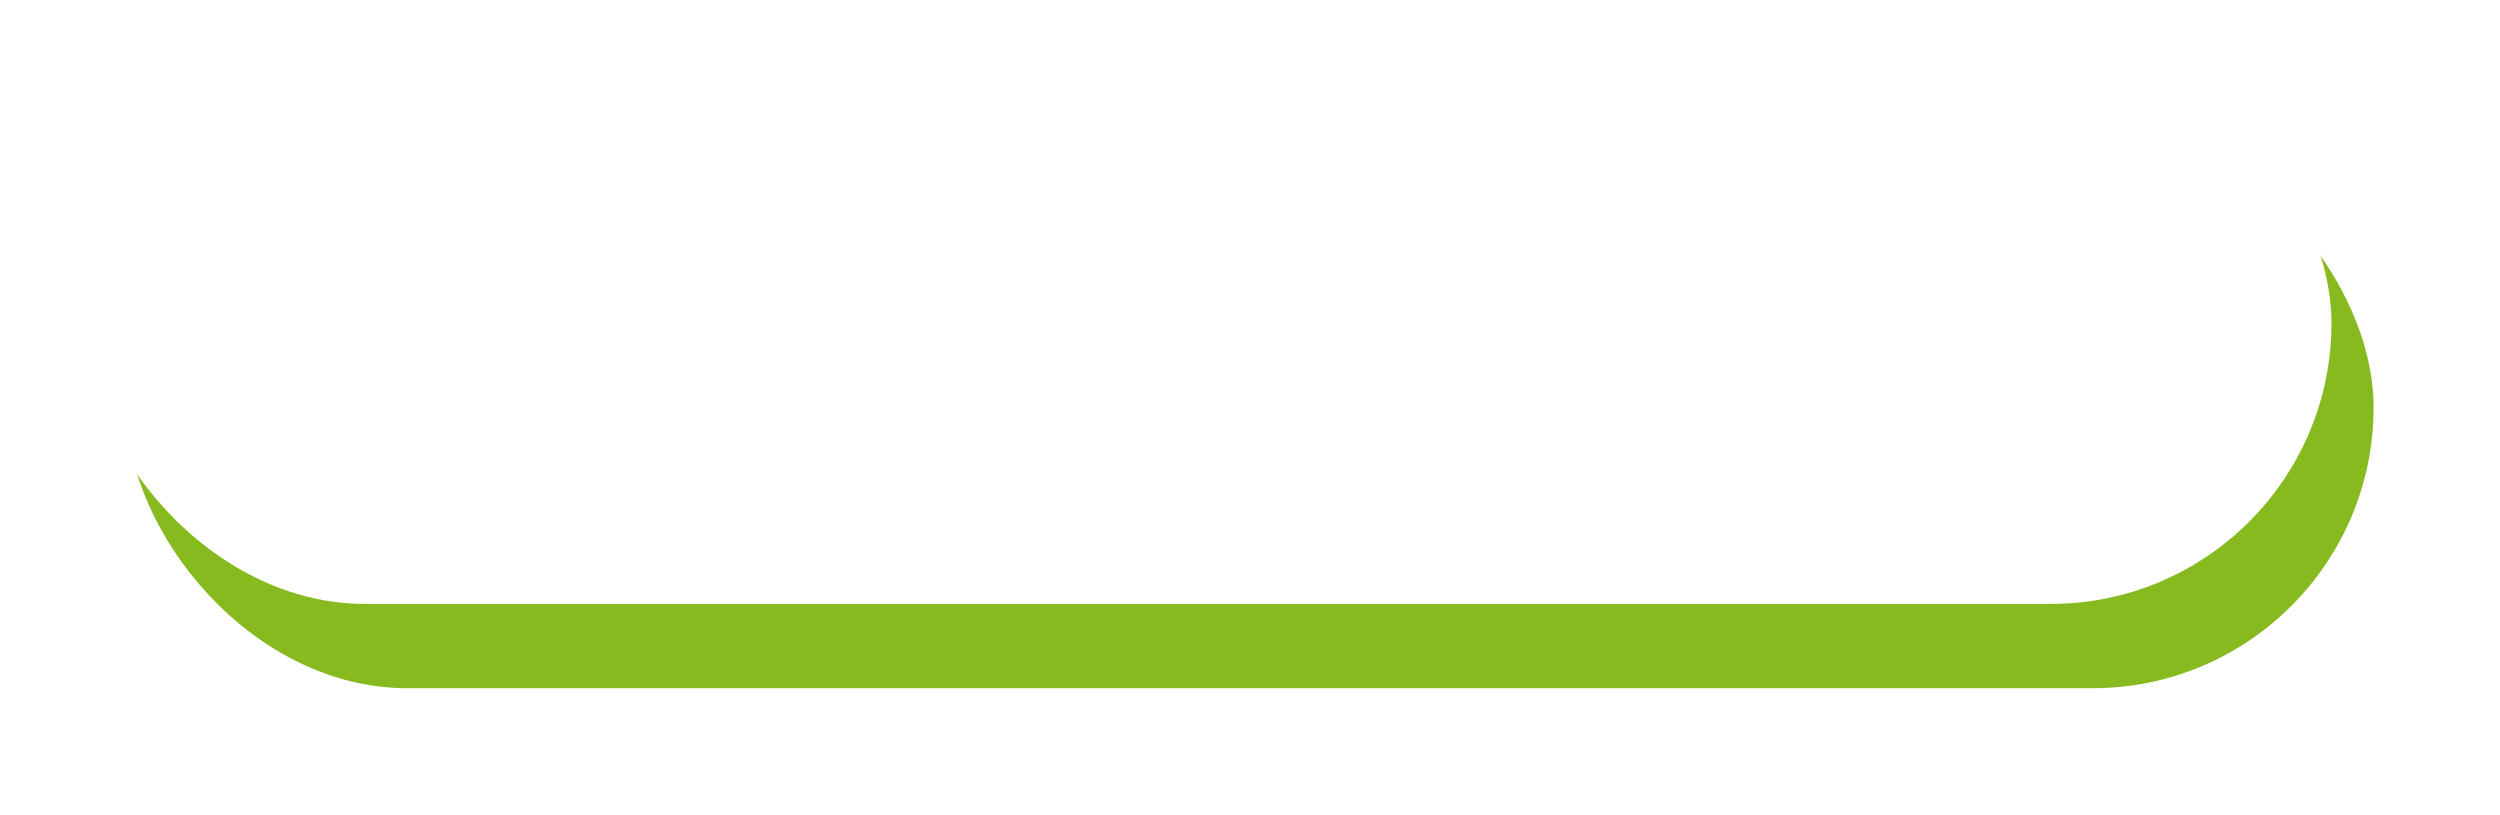 <svg xmlns="http://www.w3.org/2000/svg" xmlns:xlink="http://www.w3.org/1999/xlink" width="178" height="58" viewBox="0 0 178 58">
  <defs>
    <filter id="長方形_17" x="0" y="0" width="178" height="58" filterUnits="userSpaceOnUse">
      <feOffset dy="3" input="SourceAlpha"/>
      <feGaussianBlur stdDeviation="3" result="blur"/>
      <feFlood flood-opacity="0.161"/>
      <feComposite operator="in" in2="blur"/>
      <feComposite in="SourceGraphic"/>
    </filter>
    <filter id="長方形_17-2" x="0" y="0" width="178" height="58" filterUnits="userSpaceOnUse">
      <feOffset dx="-3" dy="-3" input="SourceAlpha"/>
      <feGaussianBlur stdDeviation="3" result="blur-2"/>
      <feFlood flood-opacity="0.161" result="color"/>
      <feComposite operator="out" in="SourceGraphic" in2="blur-2"/>
      <feComposite operator="in" in="color"/>
      <feComposite operator="in" in2="SourceGraphic"/>
    </filter>
  </defs>
  <g id="グループ_462" data-name="グループ 462" transform="translate(-2640.442 -816.476)">
    <g id="コンポーネント_10_1" data-name="コンポーネント 10 – 1" transform="translate(2649.442 822.476)">
      <g data-type="innerShadowGroup">
        <g transform="matrix(1, 0, 0, 1, -9, -6)" filter="url(#長方形_17)">
          <rect id="長方形_17-3" data-name="長方形 17" width="160" height="40" rx="20" transform="translate(9 6)" fill="#86ba1f"/>
        </g>
        <g transform="matrix(1, 0, 0, 1, -9, -6)" filter="url(#長方形_17-2)">
          <rect id="長方形_17-4" data-name="長方形 17" width="160" height="40" rx="20" transform="translate(9 6)" fill="#fff"/>
        </g>
      </g>
    </g>
    <path id="パス_323" data-name="パス 323" d="M-59.585,0h7.633V-2.108h-5.117V-12.6h-2.516Zm10.166,0H-46.9V-12.6h-2.516Zm5.95,0h2.38V-5.049c0-1.445-.187-3.026-.306-4.386h.085l1.275,2.7L-36.4,0h2.55V-12.6h-2.38v5.032c0,1.428.2,3.094.323,4.4h-.085l-1.258-2.72L-40.9-12.6h-2.567ZM-30.4,0h7.9V-2.108H-27.88V-5.474h4.42V-7.582h-4.42v-2.907h5.2V-12.6H-30.4Zm10.145-8.918.169,1.781c1.508-.325,4.16-.611,5.382-.741a5.2,5.2,0,0,0-1.937,4.017c0,2.821,2.574,4.277,5.3,4.459l.611-1.781c-2.21-.117-4.212-.884-4.212-3.029a3.951,3.951,0,0,1,2.756-3.64,13.505,13.505,0,0,1,2.509-.182L-9.682-9.7c-.923.039-2.34.117-3.679.234-2.379.195-4.524.39-5.616.481C-19.224-8.957-19.731-8.931-20.251-8.918Zm8.723,2.158-.962.4A10.03,10.03,0,0,1-11.476-4.55l.988-.442A16.136,16.136,0,0,0-11.528-6.76Zm1.456-.6-.949.442A11.436,11.436,0,0,1-9.955-5.161l.975-.468A19.445,19.445,0,0,0-10.072-7.358ZM4.2-8.67H2.907v-2.176H4.2Zm0,3.961H2.907V-6.868H4.2Zm-7.14-2.159h1.224v2.159H-2.941Zm4.165,0v2.159H-.034V-6.868ZM-.034-8.67v-2.176H1.224V-8.67Zm-2.907-2.176h1.224V-8.67H-2.941ZM-4.726-8.67H-7v1.8h2.278v2.159H-6.749v1.8H8.024v-1.8H6.052V-6.868h2.21v-1.8H6.052v-2.176h1.6v-1.785H-2.55a9.152,9.152,0,0,0,.663-1.19L-3.859-14.4a10.454,10.454,0,0,1-3.519,4.063A18.722,18.722,0,0,1-5.729-9.01a11.682,11.682,0,0,0,1-.884ZM-5.253,1.5a9.3,9.3,0,0,0,1.938-3.57L-5.27-2.55A8.377,8.377,0,0,1-7.174.714Zm3.026-3.451A21.58,21.58,0,0,1-1.9,1.292L.068,1A22.239,22.239,0,0,0-.357-2.176Zm3.366.034a18.116,18.116,0,0,1,.867,3.23L4.029.918a18.945,18.945,0,0,0-.986-3.162ZM4.5-2.006A21.9,21.9,0,0,1,6.511,1.479l2.074-.7a23.058,23.058,0,0,0-2.142-3.4Zm17.17-9.418a12.775,12.775,0,0,0-2.7-2.057L18-12.121a13.677,13.677,0,0,1,2.635,2.21Zm-4.454,3.57a14.377,14.377,0,0,1,2.788,2.125l1.02-1.615A14.2,14.2,0,0,0,18.173-9.3Zm-1.53-5.61a31.622,31.622,0,0,1-.935,3.978l1.275.357c.425-.986.918-2.6,1.36-3.961Zm-3.3,3.978a17.045,17.045,0,0,0-.867-3.893l-1.411.374a16.81,16.81,0,0,1,.765,3.927Zm4.641,5.593c-.357-.476-1.972-2.38-2.465-2.873v-.119h2.516V-8.772H14.569v-5.559H12.7v5.559H10.132v1.887H12.07a15.738,15.738,0,0,1-2.244,4.4,12.013,12.013,0,0,1,.918,2.091A17.447,17.447,0,0,0,12.7-4.573v6h1.87V-4.539a22.709,22.709,0,0,1,1.224,2.21Zm8.993.391-.306-1.887-1.734.323v-9.35h-1.9v9.69l-5.049.9.306,1.887,4.743-.85v4.25h1.9v-4.59Zm5.95-5.508H34.1v-1.9H31.977V-14.4H30.039v3.485H27.608v1.9H29.8a16.542,16.542,0,0,1-2.635,5.678,9.963,9.963,0,0,1,.952,1.9,14.58,14.58,0,0,0,1.921-3.825V1.462h1.938V-5.61c.476.765.969,1.564,1.224,2.108l1.156-1.649c-.34-.425-1.785-2.176-2.38-2.822Zm4.658,7.531V-3.655h4v2.176Zm4-6.171v2.159h-4V-7.65Zm0-3.927v2.108h-4v-2.108Zm-5.933-1.9V1.326h1.938V.357h4v.867h2.04v-14.7ZM58.446-13.5a14.931,14.931,0,0,1-1.224,2.771l1.5.578c.476-.714,1.088-1.751,1.649-2.737ZM60.52-8.041a35.346,35.346,0,0,0-4.029-2.635,17.935,17.935,0,0,0,.425-3.706H54.961c-.136,3.366-.408,5.3-3.944,6.409a4.955,4.955,0,0,1,1.122,1.6,6.4,6.4,0,0,0,3.638-2.6,25.452,25.452,0,0,1,3.4,2.465ZM52.445-2.227A6.494,6.494,0,0,0,54.026-5.7l-1.768-.357A5.435,5.435,0,0,1,50.779-3.06ZM52.462-13.4a5.5,5.5,0,0,1-1.275,2.8l1.581.68a6.061,6.061,0,0,0,1.343-3.145Zm-1.921-.476h-5v1.53h5Zm.612,2.278h-6.46V-10h6.46Zm-.561,2.363h-5.1v1.547h5.1Zm-5.1,3.842h5.1V-6.9h-5.1Zm3.4,2.431V-1H47.141V-2.958Zm1.717-1.6H45.441v5.8h1.7V.578h3.468Zm8.126,1.921A32.7,32.7,0,0,0,60.52-5.559l-1.989-.612A18.379,18.379,0,0,1,57.188-3.23a3.663,3.663,0,0,1-.323-1.428V-7.225H54.808v2.567c0,1.139-.867,3.366-4.114,4.5A8.474,8.474,0,0,1,51.8,1.5a6.776,6.776,0,0,0,4.046-3.74A6.29,6.29,0,0,0,59.517,1.5,15.974,15.974,0,0,1,60.673-.221,5.808,5.808,0,0,1,57.188-3.2Z" transform="translate(2729 848)" fill="#fff"/>
  </g>
</svg>
